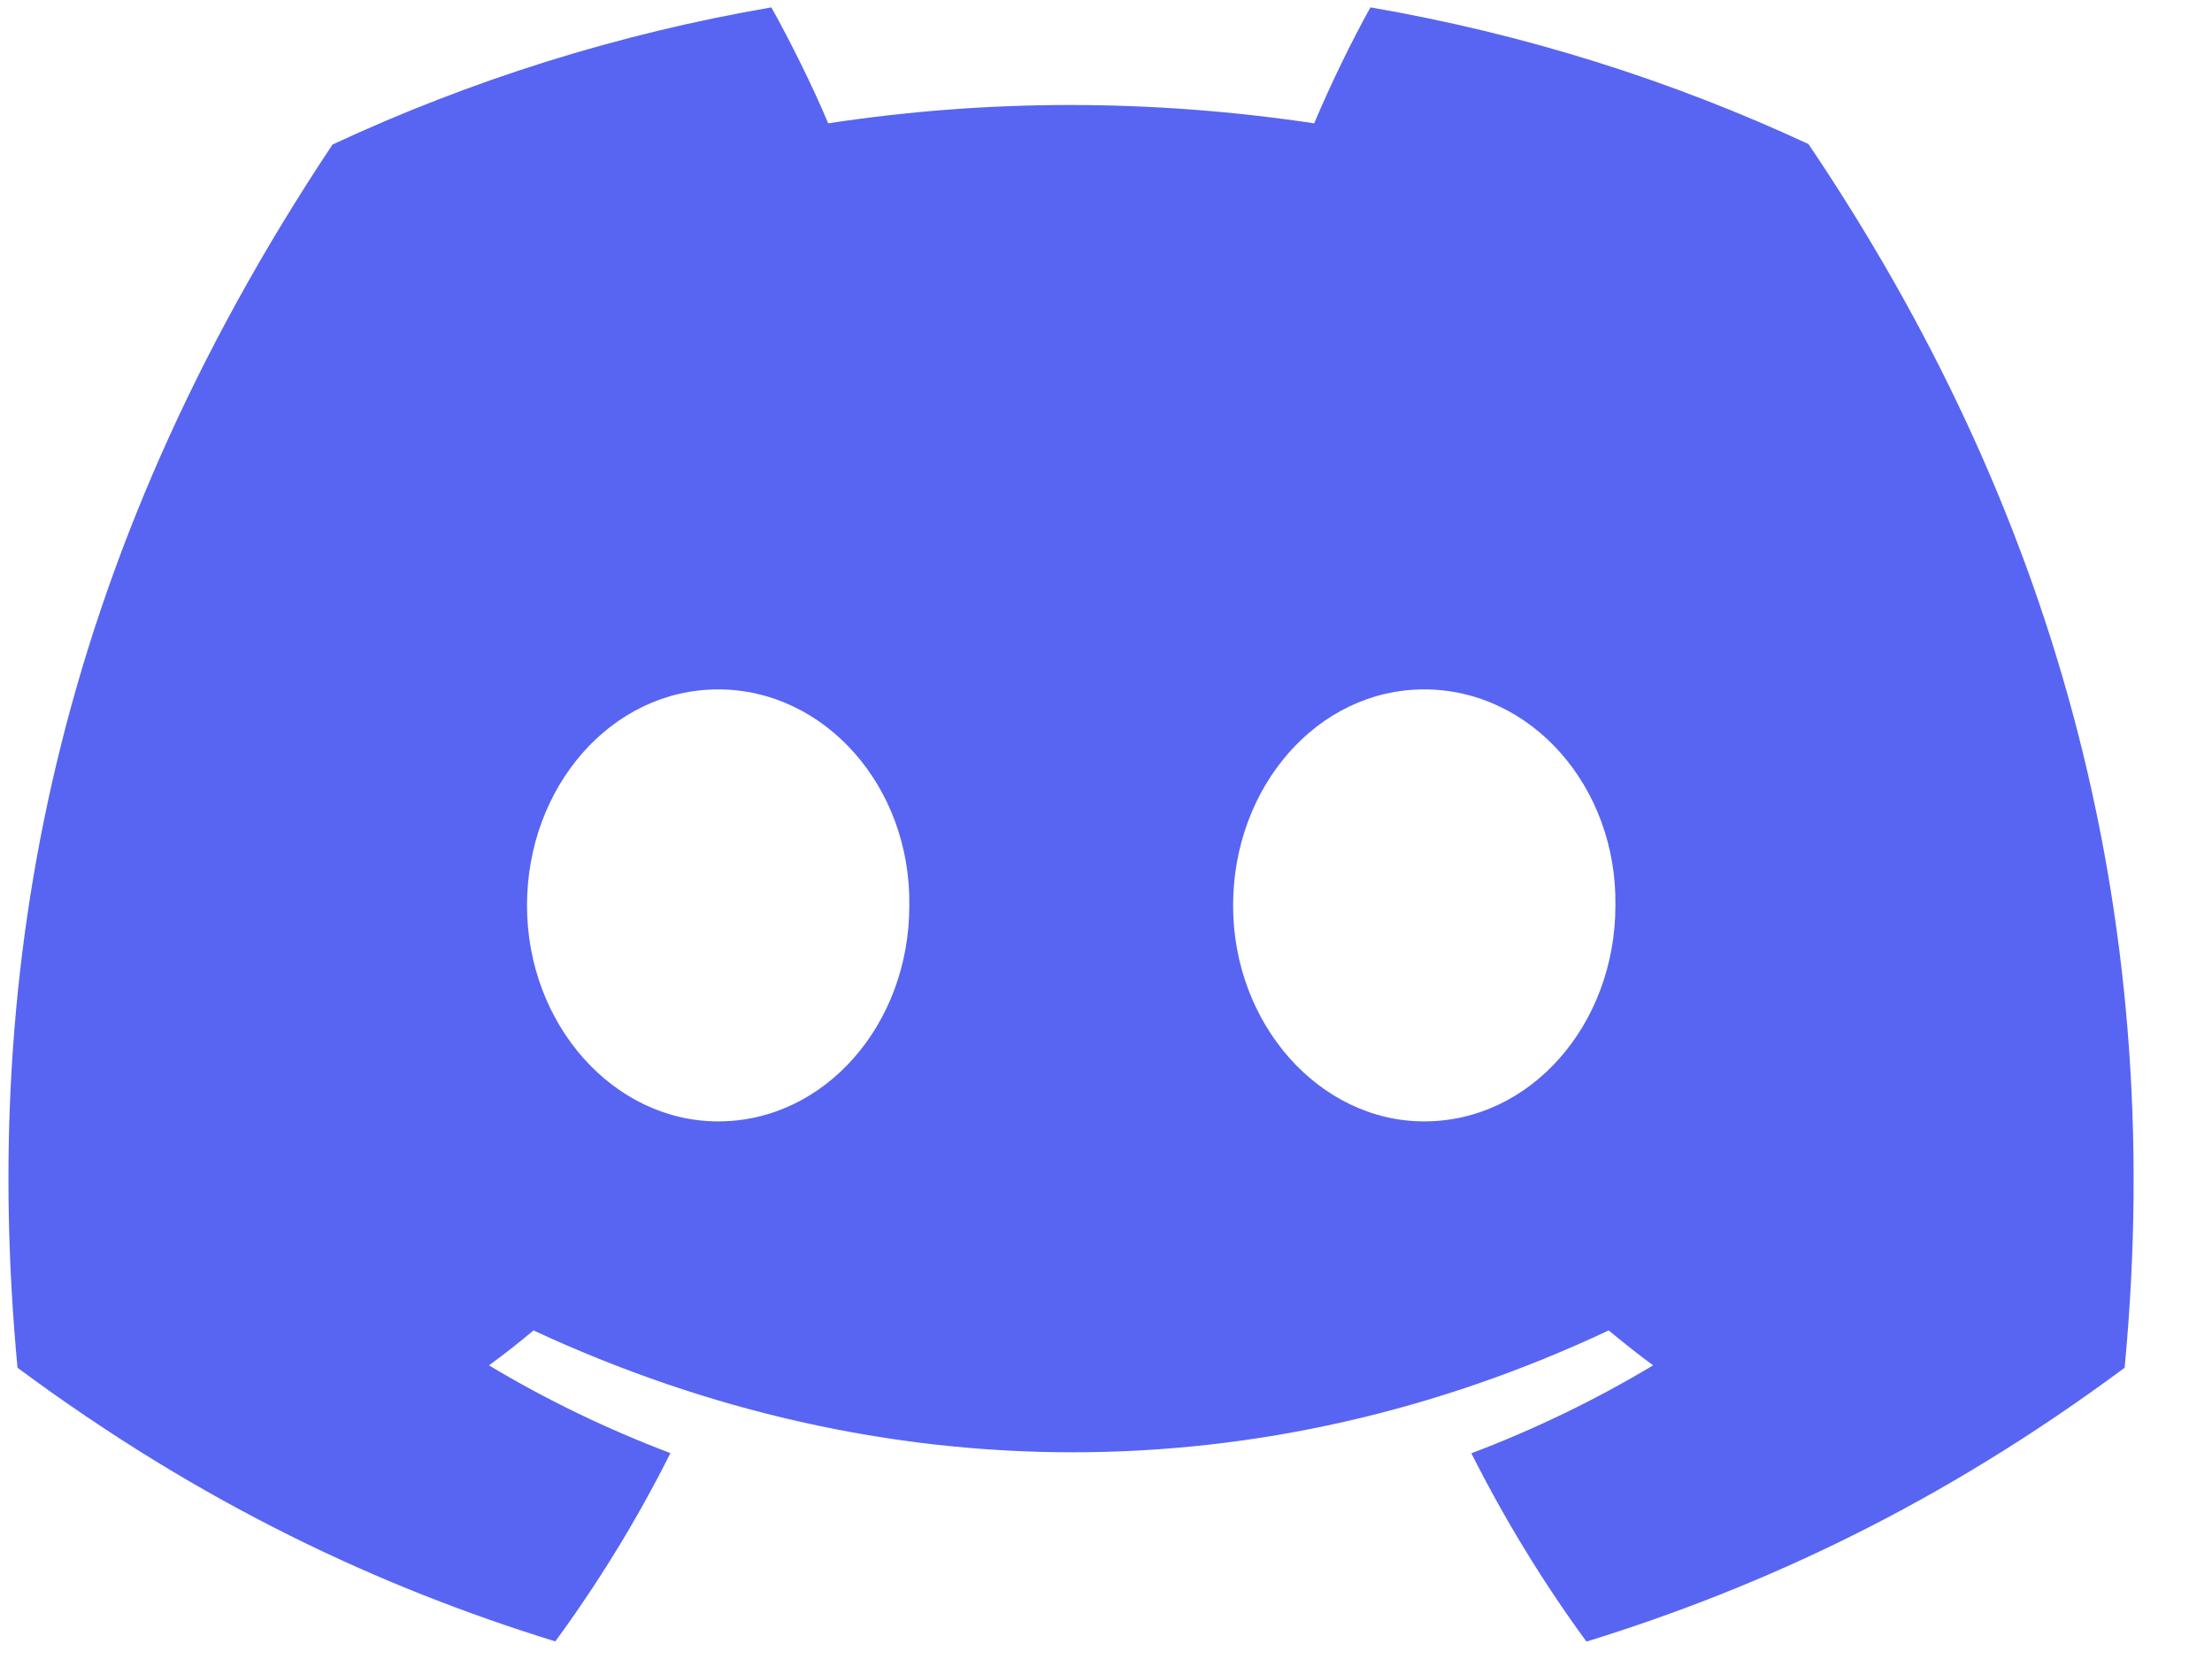 <svg width="24" height="18" viewBox="0 0 24 18" fill="none" xmlns="http://www.w3.org/2000/svg">
<path id="Vector" d="M19.626 1.565C18.134 0.871 16.537 0.367 14.869 0.08C14.664 0.448 14.424 0.943 14.259 1.338C12.485 1.073 10.728 1.073 8.986 1.338C8.821 0.945 8.576 0.449 8.369 0.08C6.699 0.367 5.101 0.873 3.608 1.568C0.597 6.088 -0.219 10.495 0.19 14.84C2.187 16.321 4.123 17.222 6.025 17.809C6.495 17.167 6.914 16.485 7.274 15.766C6.587 15.506 5.927 15.187 5.305 14.814C5.471 14.693 5.633 14.566 5.788 14.435C9.583 16.198 13.705 16.198 17.454 14.435C17.612 14.566 17.772 14.693 17.936 14.814C17.312 15.188 16.651 15.508 15.964 15.768C16.326 16.485 16.743 17.17 17.213 17.811C19.119 17.222 21.054 16.323 23.052 14.84C23.53 9.803 22.234 5.437 19.623 1.565H19.626ZM7.792 12.167C6.653 12.167 5.718 11.111 5.718 9.825C5.718 8.538 6.633 7.48 7.792 7.48C8.95 7.48 9.884 8.536 9.866 9.825C9.867 11.111 8.952 12.167 7.792 12.167ZM15.453 12.167C14.315 12.167 13.379 11.111 13.379 9.825C13.379 8.538 14.293 7.48 15.453 7.48C16.614 7.48 17.546 8.536 17.527 9.825C17.527 11.111 16.612 12.167 15.453 12.167Z" fill="#5865F2"/>
</svg>
